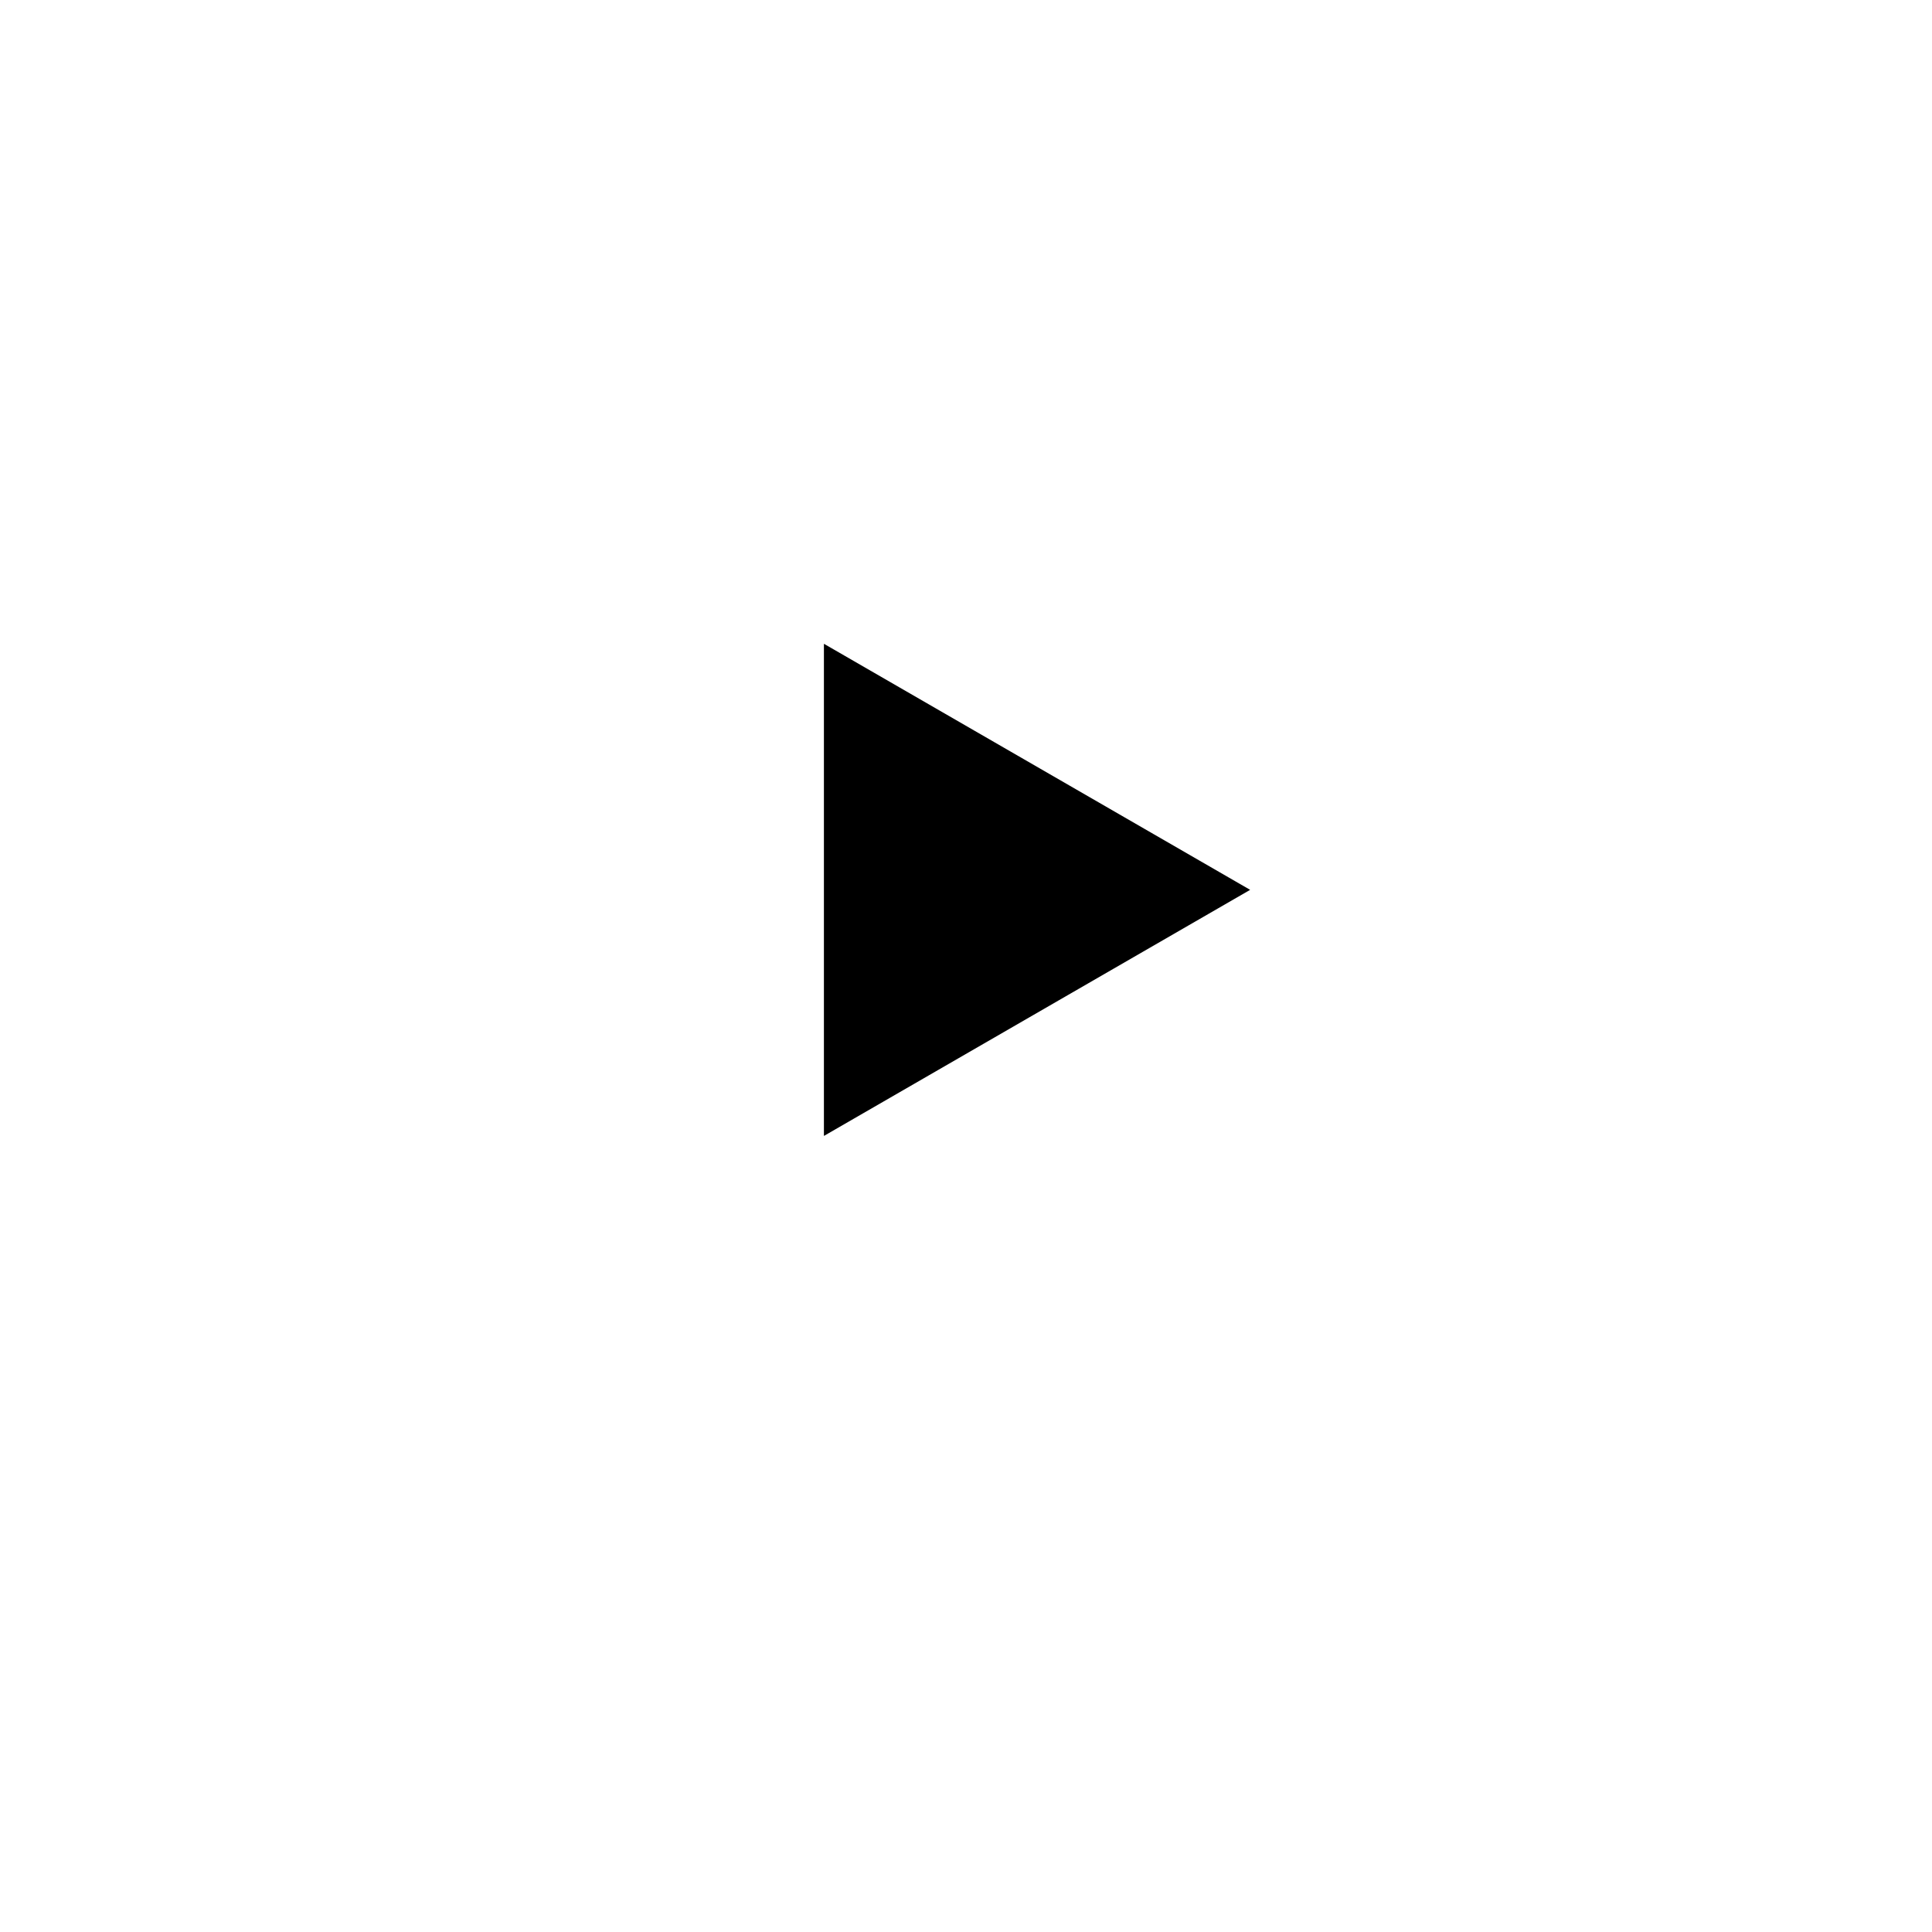 <svg width="96" height="96" viewBox="0 0 96 96" fill="none" xmlns="http://www.w3.org/2000/svg">
<g filter="url(#filter0_d_82_20)">
<circle cx="48" cy="44.218" r="27.297" fill="white"/>
</g>
<path d="M62.119 44.216L40.94 56.444L40.94 31.989L62.119 44.216Z" fill="black"/>
<defs>
<filter id="filter0_d_82_20" x="0.702" y="0.921" width="94.595" height="94.595" filterUnits="userSpaceOnUse" color-interpolation-filters="sRGB">
<feFlood flood-opacity="0" result="BackgroundImageFix"/>
<feColorMatrix in="SourceAlpha" type="matrix" values="0 0 0 0 0 0 0 0 0 0 0 0 0 0 0 0 0 0 127 0" result="hardAlpha"/>
<feOffset dy="4"/>
<feGaussianBlur stdDeviation="10"/>
<feComposite in2="hardAlpha" operator="out"/>
<feColorMatrix type="matrix" values="0 0 0 0 0 0 0 0 0 0 0 0 0 0 0 0 0 0 0.25 0"/>
<feBlend mode="normal" in2="BackgroundImageFix" result="effect1_dropShadow_82_20"/>
<feBlend mode="normal" in="SourceGraphic" in2="effect1_dropShadow_82_20" result="shape"/>
</filter>
</defs>
</svg>

